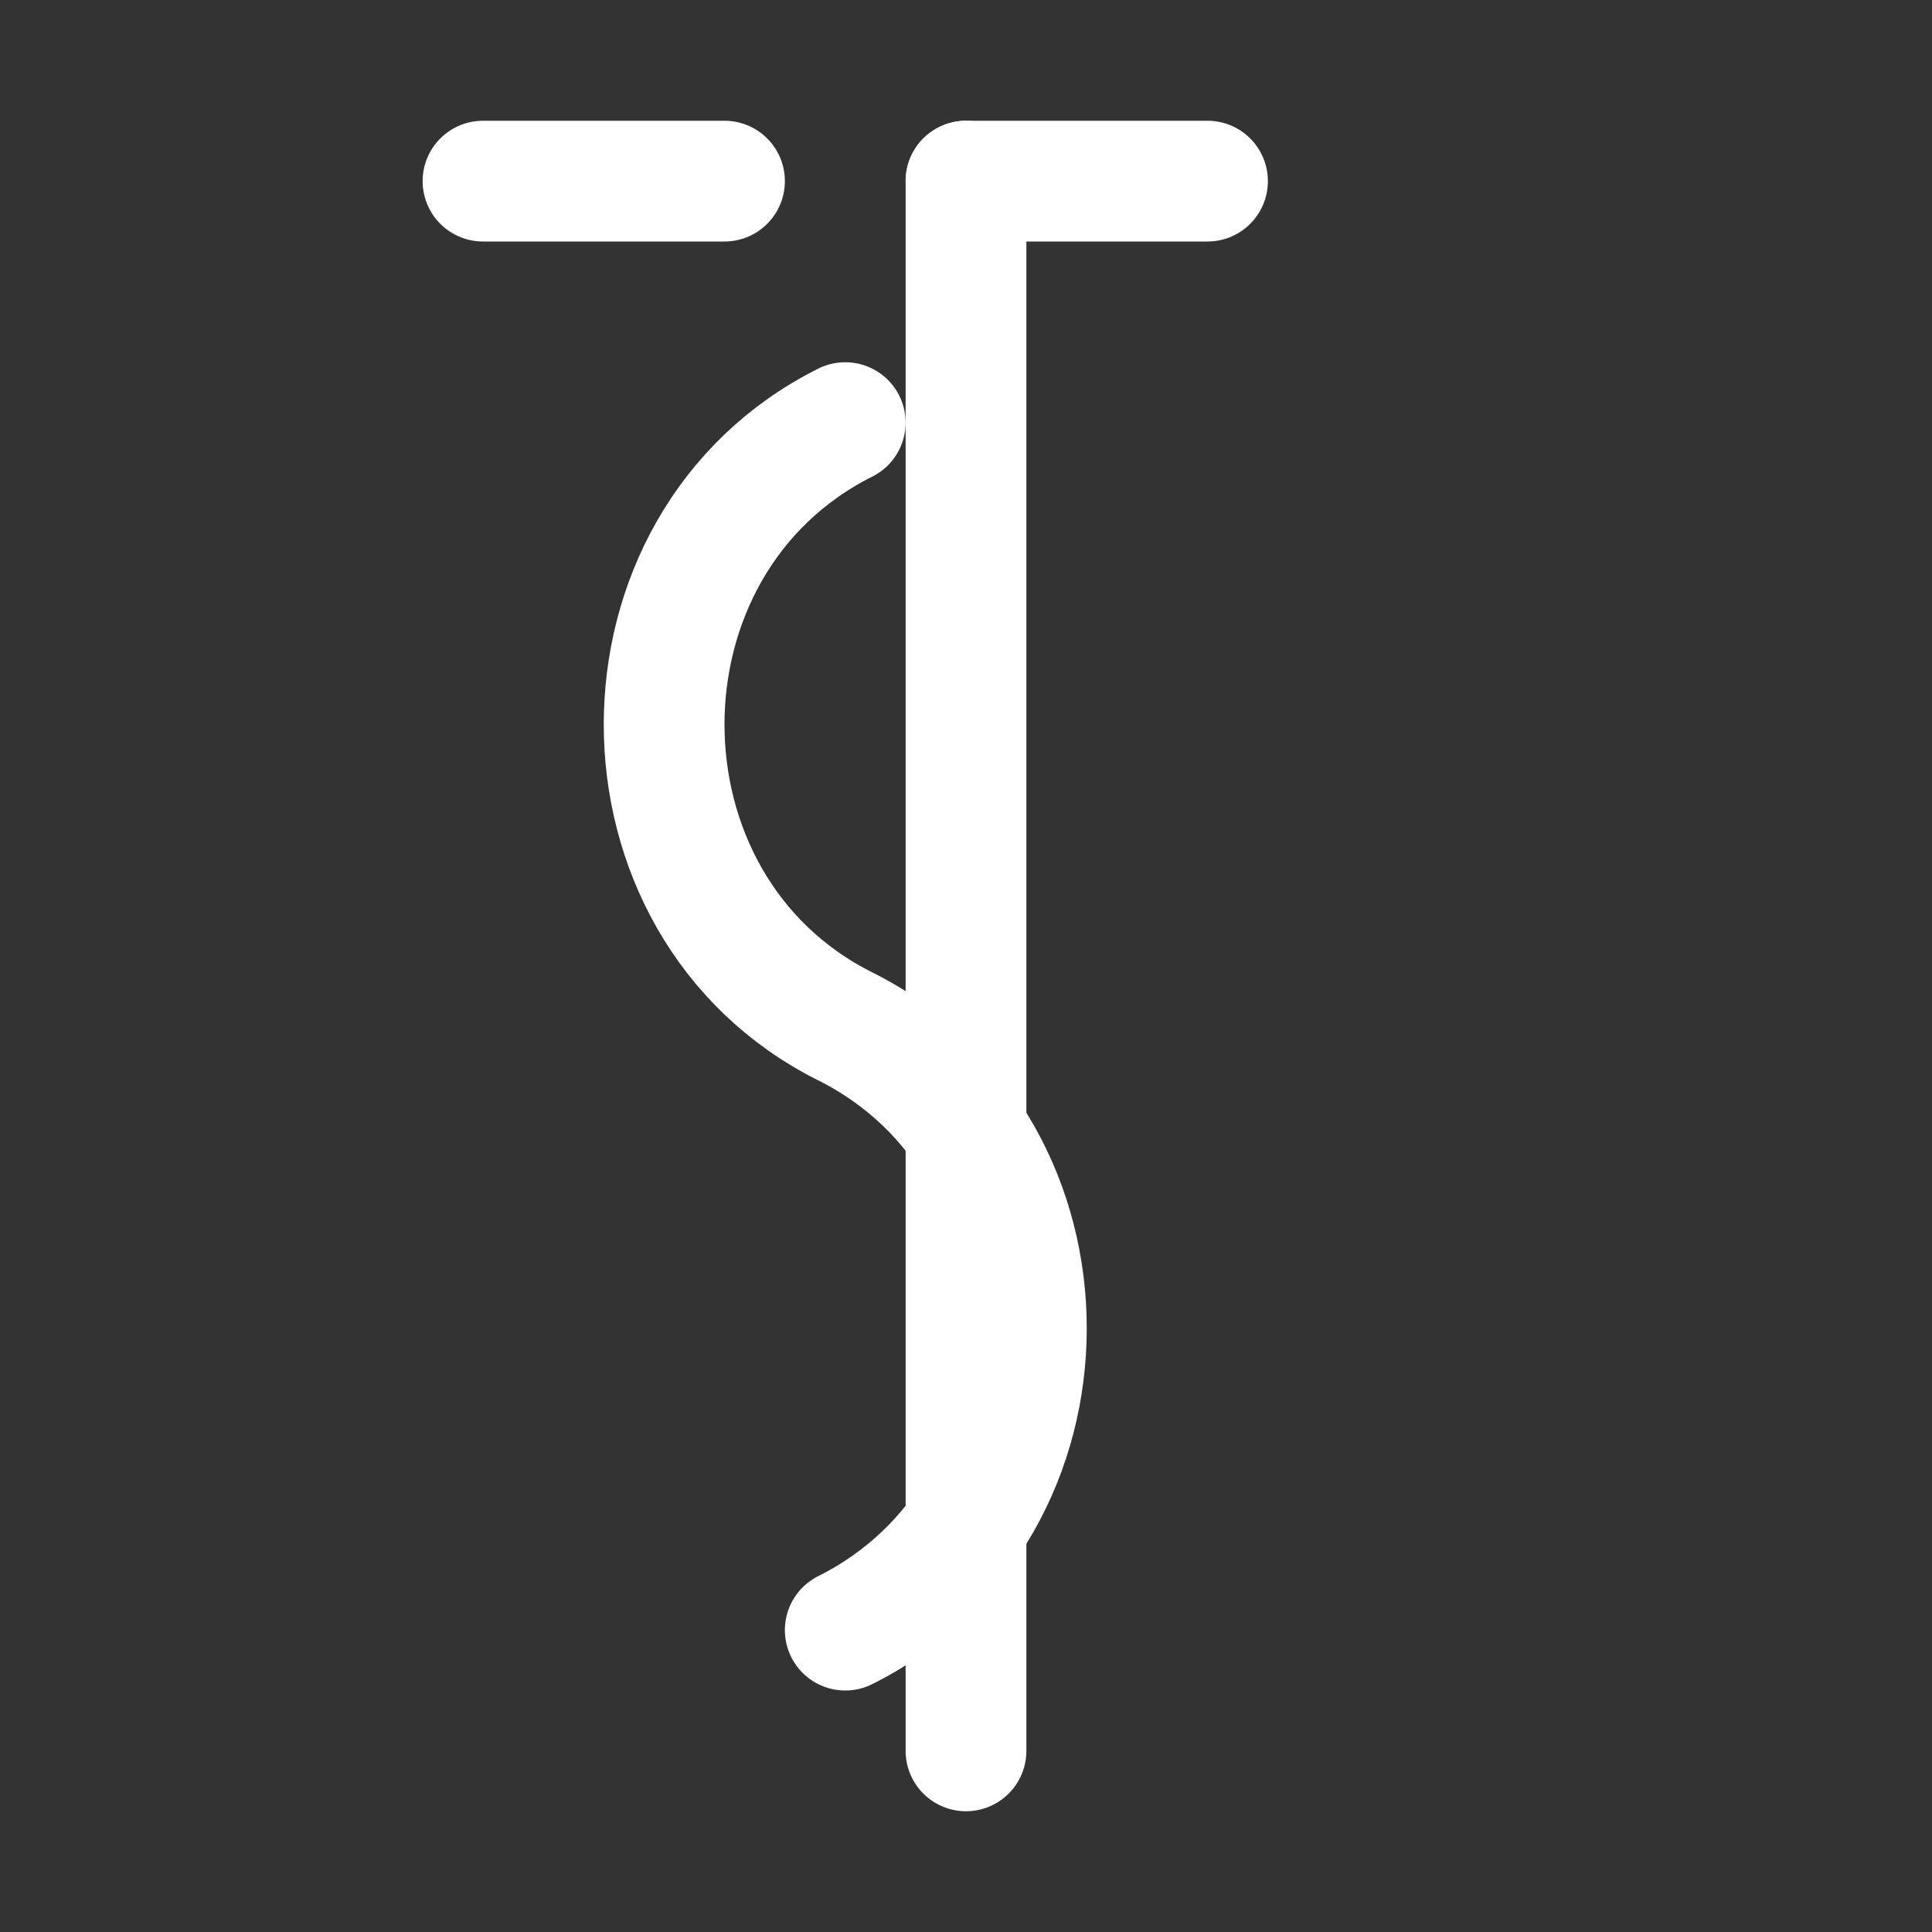 <svg xmlns="http://www.w3.org/2000/svg" width="32" height="32" viewBox="0 0 64 64" fill="none" stroke="#FFFFFF" stroke-width="4" stroke-linecap="round" stroke-linejoin="round">
  <rect x="0" y="0" width="64" height="64" fill="#333333" stroke="none"/>
  <!-- Staff -->
  <path d="M32 6v52"></path>
  <!-- Snake -->
  <path d="M28 14c-8 4-8 16 0 20 8 4 8 16 0 20"></path>
  <!-- Decorative top -->
  <path d="M32 6h8m-16 0h-8"></path>
</svg>
